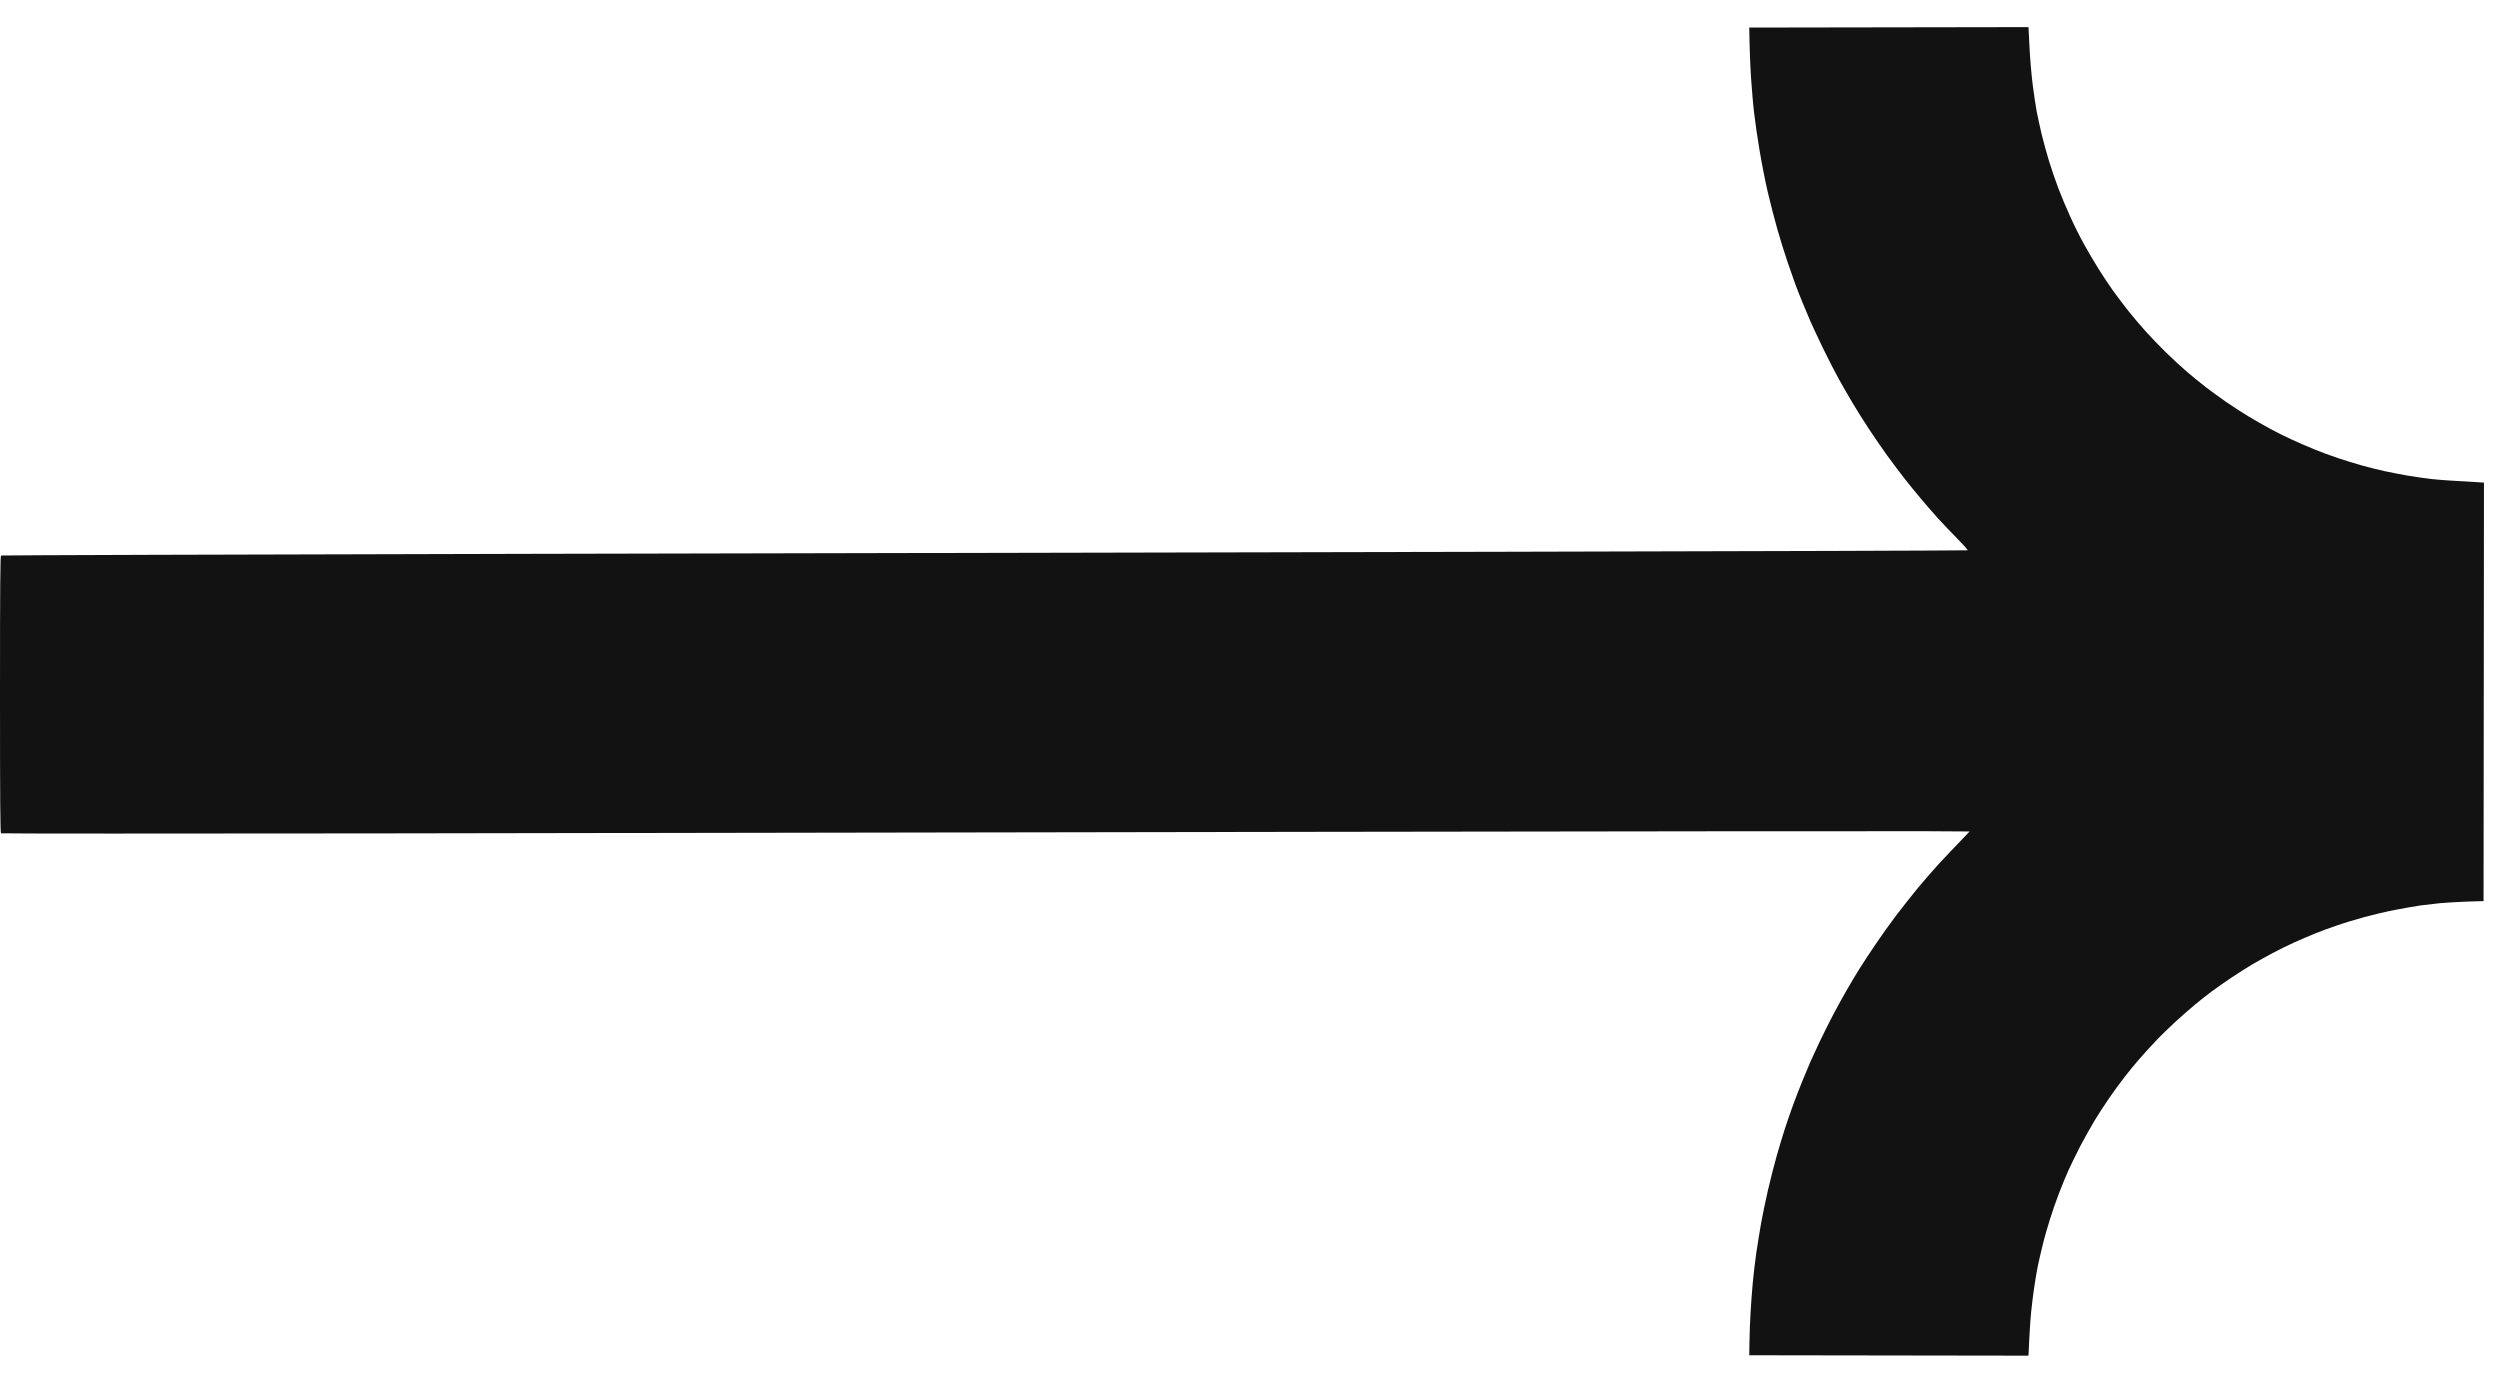 <?xml version="1.0" encoding="UTF-8"?> <svg xmlns="http://www.w3.org/2000/svg" width="78" height="43" viewBox="0 0 78 43" fill="none"> <path d="M11.781 26.002C5.34 26.01 0.052 26.01 0.035 25.999L0.033 25.999C0.008 25.986 -7.52162e-07 25.09 -9.01788e-07 21.667C-1.05153e-06 18.241 0.008 17.348 0.033 17.332C0.052 17.324 7.416 17.299 16.396 17.28C25.375 17.261 39.168 17.231 47.043 17.215C54.918 17.199 61.373 17.177 61.389 17.169C61.406 17.161 61.262 17.001 61.074 16.811C60.887 16.623 60.605 16.327 60.45 16.156C60.295 15.983 60.051 15.703 59.91 15.532C59.766 15.361 59.543 15.087 59.413 14.921C59.283 14.756 59.041 14.433 58.873 14.202C58.707 13.971 58.447 13.591 58.295 13.36C58.143 13.13 57.917 12.769 57.793 12.56C57.668 12.351 57.475 12.014 57.364 11.813C57.252 11.612 57.043 11.202 56.897 10.904C56.753 10.605 56.571 10.22 56.495 10.049C56.422 9.878 56.302 9.595 56.232 9.424C56.161 9.253 56.061 8.995 56.009 8.854C55.958 8.713 55.849 8.401 55.767 8.162C55.686 7.923 55.545 7.473 55.455 7.158C55.366 6.843 55.23 6.324 55.157 6.004C55.081 5.684 54.967 5.103 54.902 4.715C54.836 4.326 54.758 3.789 54.728 3.52C54.695 3.251 54.655 2.763 54.633 2.434C54.611 2.106 54.589 1.617 54.576 0.86L63.289 0.846L63.322 1.503C63.341 1.867 63.387 2.396 63.425 2.679C63.461 2.961 63.517 3.327 63.547 3.493C63.58 3.659 63.648 3.968 63.699 4.185C63.751 4.402 63.854 4.78 63.93 5.027C64.006 5.274 64.136 5.651 64.218 5.868C64.299 6.085 64.462 6.476 64.582 6.737C64.698 6.997 64.897 7.397 65.021 7.619C65.146 7.844 65.35 8.192 65.477 8.393C65.602 8.594 65.809 8.906 65.936 9.082C66.064 9.259 66.278 9.541 66.411 9.709C66.544 9.878 66.786 10.16 66.946 10.339C67.103 10.515 67.386 10.806 67.57 10.988C67.752 11.167 68.045 11.436 68.216 11.585C68.387 11.732 68.656 11.951 68.814 12.074C68.971 12.193 69.256 12.402 69.451 12.538C69.647 12.674 69.962 12.877 70.157 12.994C70.353 13.111 70.657 13.287 70.836 13.382C71.015 13.48 71.314 13.629 71.501 13.713C71.688 13.8 72.006 13.939 72.207 14.02C72.408 14.101 72.739 14.224 72.94 14.291C73.141 14.359 73.483 14.465 73.7 14.525C73.917 14.585 74.234 14.666 74.406 14.701C74.577 14.739 74.902 14.802 75.125 14.84C75.35 14.878 75.689 14.927 75.885 14.948C76.08 14.97 76.523 15.003 77.5 15.057L77.487 28.114L76.971 28.13C76.689 28.141 76.308 28.163 76.129 28.179C75.95 28.198 75.671 28.231 75.505 28.252C75.339 28.277 74.992 28.337 74.731 28.388C74.471 28.437 74.036 28.54 73.768 28.613C73.499 28.687 73.113 28.803 72.913 28.874C72.712 28.942 72.405 29.053 72.234 29.124C72.063 29.192 71.764 29.322 71.569 29.409C71.373 29.498 71.075 29.645 70.904 29.737C70.733 29.827 70.459 29.982 70.293 30.076C70.127 30.174 69.829 30.364 69.628 30.497C69.427 30.633 69.145 30.828 69.004 30.934C68.862 31.04 68.629 31.222 68.488 31.341C68.347 31.458 68.073 31.697 67.882 31.871C67.692 32.044 67.402 32.327 67.242 32.498C67.079 32.669 66.851 32.921 66.734 33.057C66.615 33.193 66.419 33.432 66.3 33.586C66.178 33.741 65.958 34.04 65.814 34.249C65.67 34.458 65.456 34.786 65.339 34.982C65.222 35.177 65.029 35.525 64.907 35.755C64.788 35.986 64.62 36.328 64.535 36.515C64.451 36.703 64.316 37.031 64.234 37.248C64.15 37.465 64.022 37.832 63.952 38.063C63.879 38.293 63.775 38.654 63.727 38.864C63.675 39.072 63.607 39.366 63.577 39.515C63.547 39.664 63.498 39.952 63.469 40.153C63.439 40.354 63.395 40.696 63.374 40.913C63.352 41.13 63.322 41.529 63.289 42.297L54.576 42.284L54.584 41.836C54.587 41.589 54.603 41.179 54.619 40.926C54.633 40.674 54.665 40.264 54.687 40.017C54.709 39.77 54.76 39.355 54.796 39.094C54.834 38.834 54.902 38.418 54.945 38.171C54.988 37.924 55.086 37.455 55.162 37.126C55.238 36.798 55.36 36.315 55.436 36.054C55.51 35.793 55.621 35.427 55.681 35.24C55.74 35.052 55.857 34.718 55.938 34.493C56.02 34.27 56.153 33.92 56.237 33.719C56.319 33.519 56.43 33.255 56.481 33.136C56.533 33.016 56.663 32.737 56.769 32.511C56.875 32.289 57.071 31.895 57.203 31.643C57.339 31.39 57.532 31.035 57.638 30.856C57.741 30.676 57.917 30.383 58.029 30.204C58.143 30.025 58.363 29.688 58.52 29.458C58.675 29.227 58.96 28.828 59.15 28.575C59.343 28.323 59.655 27.924 59.847 27.693C60.04 27.462 60.328 27.131 60.485 26.96C60.643 26.789 60.922 26.491 61.452 25.942L60.13 25.934C59.405 25.929 50.865 25.937 41.152 25.953C31.44 25.969 18.223 25.991 11.781 26.002Z" fill="#121212"></path> </svg> 